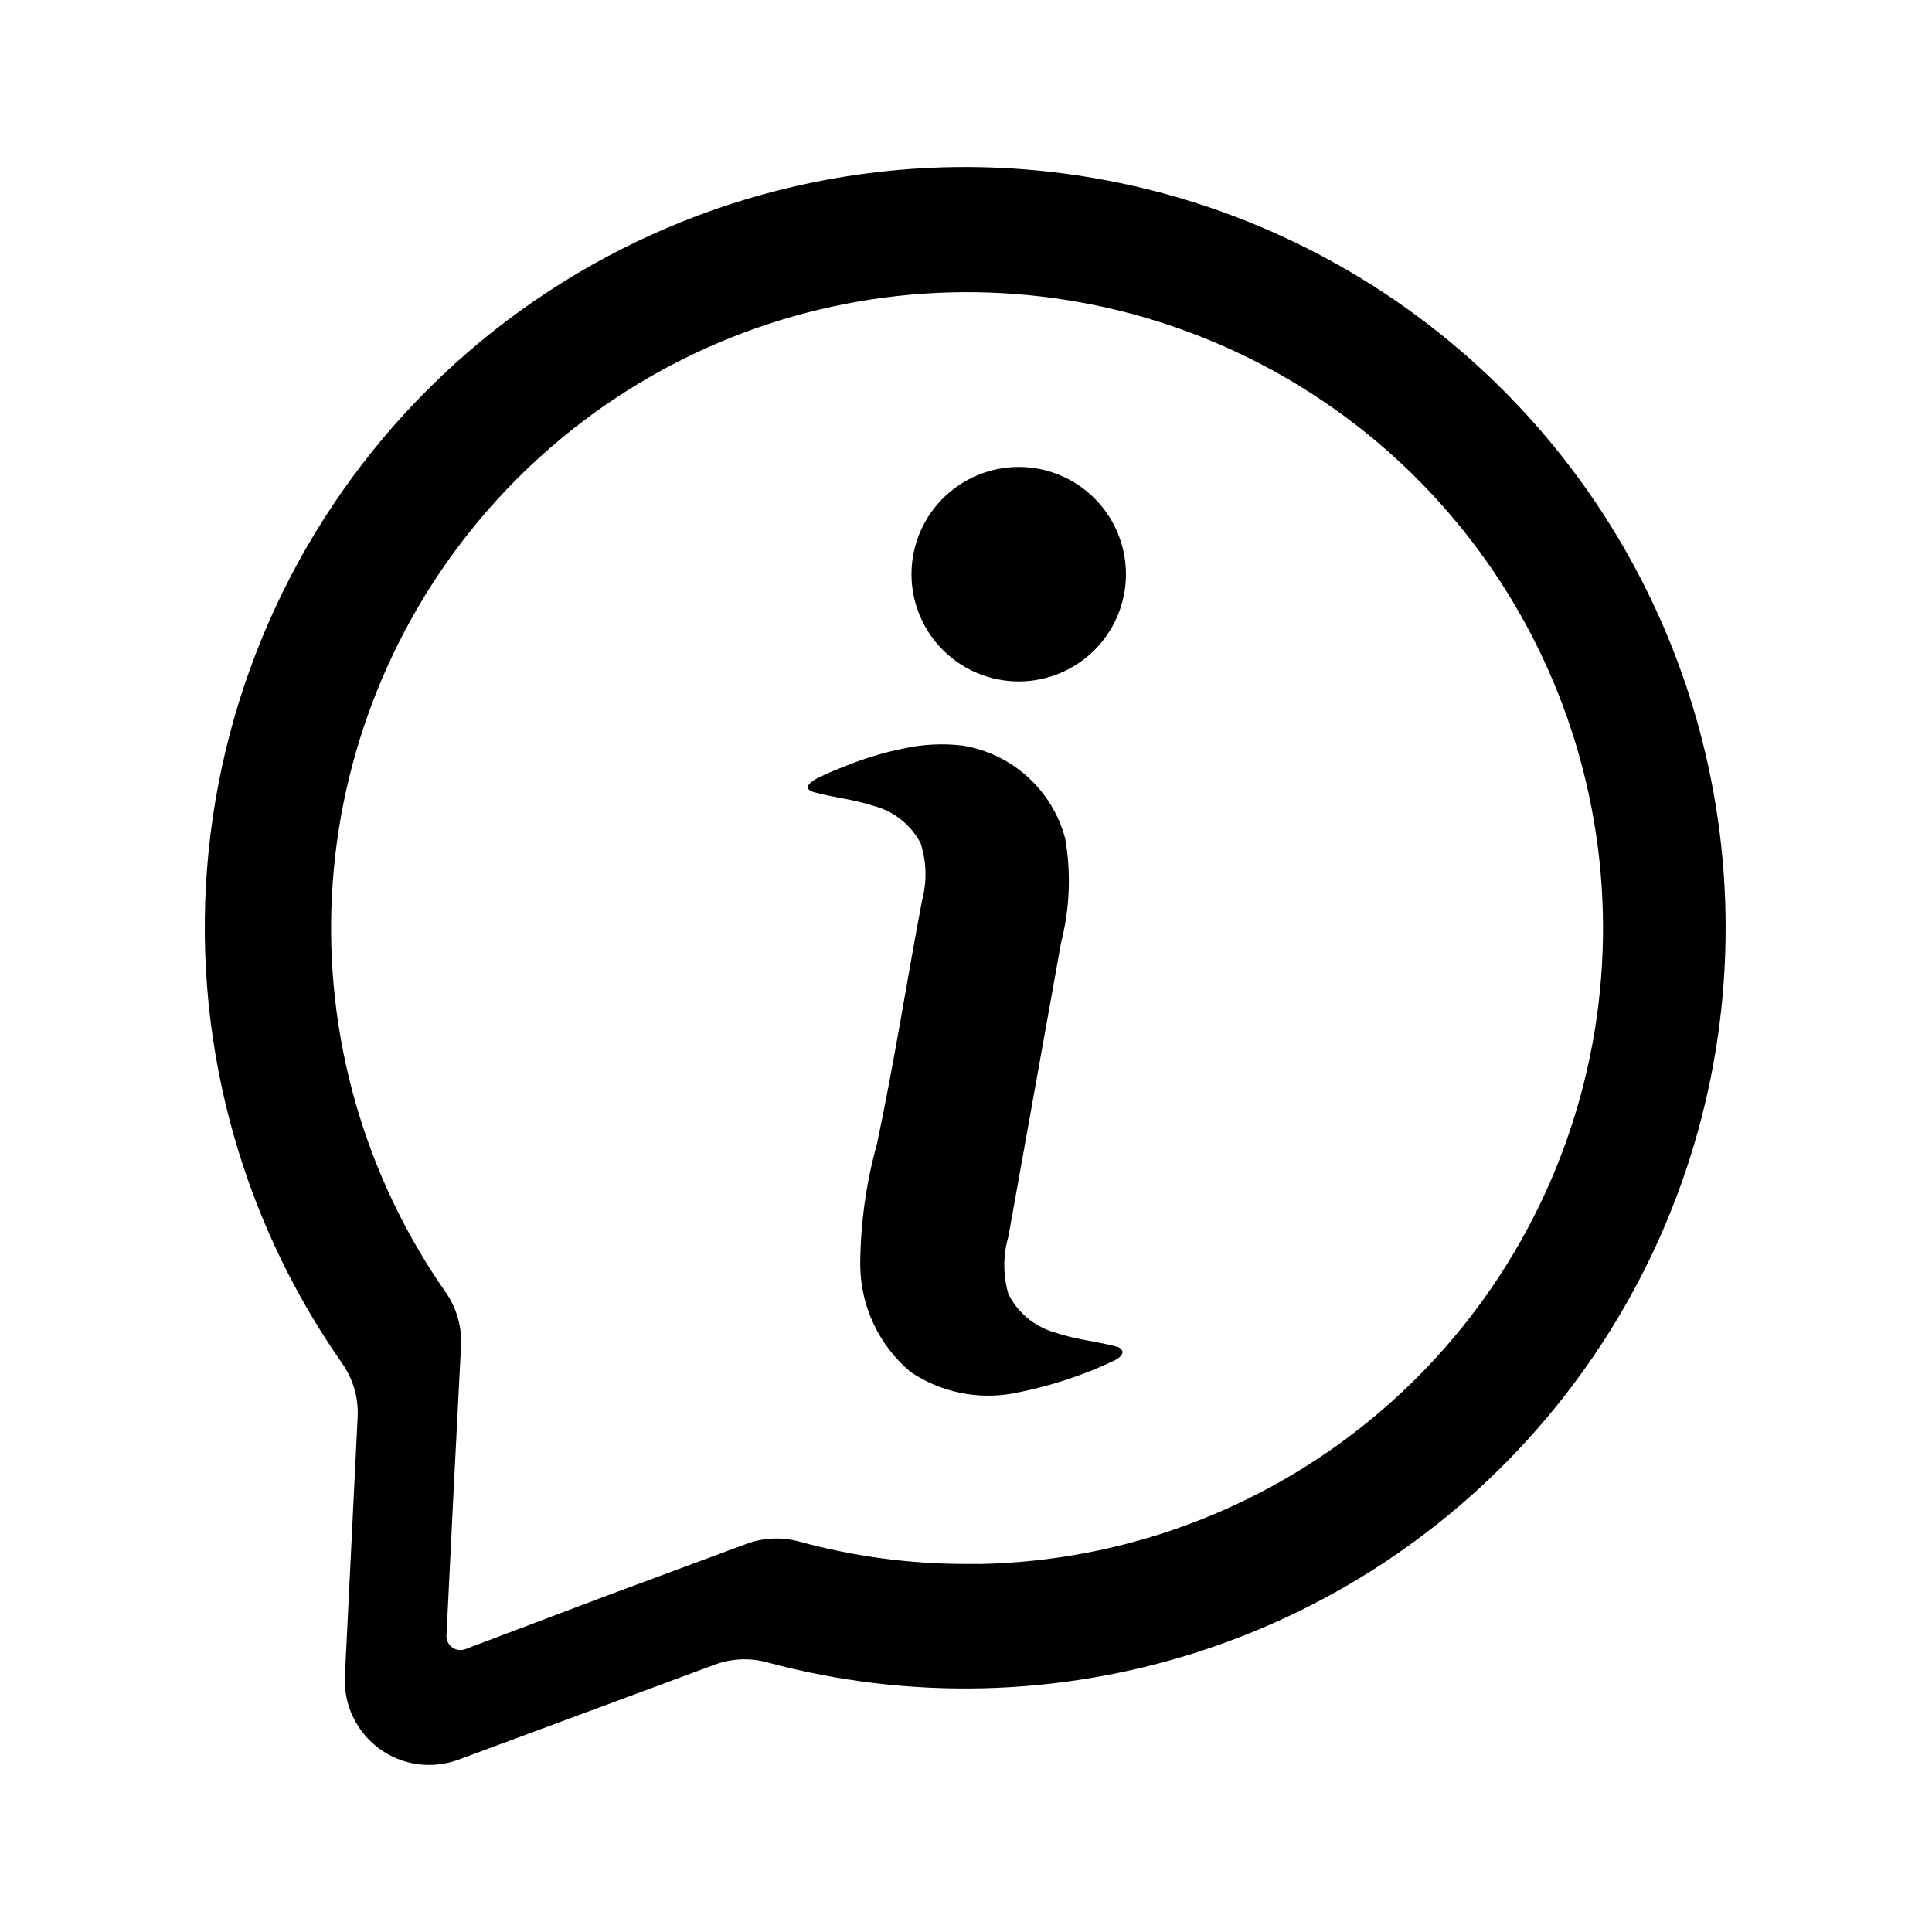 <?xml version="1.0" encoding="UTF-8"?>
<!-- Uploaded to: ICON Repo, www.iconrepo.com, Generator: ICON Repo Mixer Tools -->
<svg fill="#000000" width="800px" height="800px" version="1.1" viewBox="144 144 512 512" xmlns="http://www.w3.org/2000/svg">
 <g>
  <path d="m442.35 294.67c0.41 7.785-2.398 15.398-7.766 21.055-5.363 5.656-12.816 8.859-20.613 8.859s-15.25-3.203-20.617-8.859c-5.367-5.656-8.172-13.27-7.762-21.055 0.516-9.785 6.035-18.613 14.602-23.363 8.57-4.746 18.98-4.746 27.551 0 8.57 4.75 14.09 13.578 14.605 23.363z"/>
  <path d="m441.48 502.34c0 0.867-1.18 1.73-2.125 2.203-8.562 4.059-17.609 6.996-26.922 8.738-9.422 1.699-19.133-0.332-27.082-5.668-8.383-7.008-13.273-17.336-13.383-28.262 0.031-10.855 1.516-21.656 4.41-32.117 4.566-21.41 7.871-42.98 11.965-64.551 1.355-5.019 1.219-10.328-0.395-15.27-2.59-4.875-7.098-8.441-12.438-9.844-5.195-1.73-10.629-2.203-15.742-3.621-3.07-0.867-1.258-2.441 0-3.227 1.258-0.789 5.039-2.519 7.871-3.543 5.082-2.098 10.355-3.707 15.742-4.801 5.168-1.141 10.492-1.41 15.746-0.785 6.422 1.043 12.406 3.926 17.227 8.301 4.816 4.371 8.27 10.047 9.934 16.336 1.598 9.184 1.223 18.605-1.105 27.633l-13.934 77.773c-1.461 5.012-1.461 10.34 0 15.352 2.519 4.965 7.004 8.645 12.359 10.156 5.273 1.812 10.785 2.281 16.137 3.699h0.004c0.52 0.055 0.996 0.309 1.336 0.707 0.234 0.195 0.379 0.48 0.395 0.789z"/>
  <path d="m390.32 188.48c-48.25 2.273-94.078 21.797-129.14 55.023-35.062 33.223-57.023 77.934-61.887 125.99-4.863 48.055 7.699 96.262 35.395 135.84 2.898 4.137 4.34 9.121 4.094 14.168l-3.387 68.801c-0.359 7.492 3.066 14.664 9.113 19.098 6.051 4.438 13.922 5.543 20.957 2.945l67.938-25.191c4.438-1.648 9.281-1.867 13.855-0.629 37.582 10.129 77.297 9.16 114.34-2.789 37.043-11.949 69.84-34.367 94.422-64.551 24.582-30.18 39.902-66.832 44.113-105.53 4.207-38.699-2.879-77.785-20.402-112.54-17.523-34.762-44.734-63.703-78.348-83.336-33.609-19.629-72.188-29.109-111.07-27.297zm12.832 369.98h-3.148c-14.895 0.004-29.719-1.98-44.086-5.902-4.613-1.285-9.512-1.094-14.012 0.551l-37.785 14.012-36.84 13.934c-1.16 0.422-2.449 0.238-3.445-0.488-0.996-0.727-1.562-1.902-1.516-3.133l1.891-38.414 1.969-38.418c0.246-5.047-1.195-10.031-4.094-14.168-21.508-30.809-32.105-67.918-30.105-105.43 1.996-37.52 16.473-73.293 41.129-101.64 24.656-28.348 58.074-47.648 94.953-54.828 36.879-7.184 75.102-1.836 108.59 15.188 33.492 17.027 60.336 44.754 76.266 78.781 15.93 34.027 20.035 72.398 11.66 109.03-8.375 36.625-28.746 69.402-57.879 93.125-29.133 23.727-65.359 37.035-102.92 37.812z"/>
 </g>
</svg>